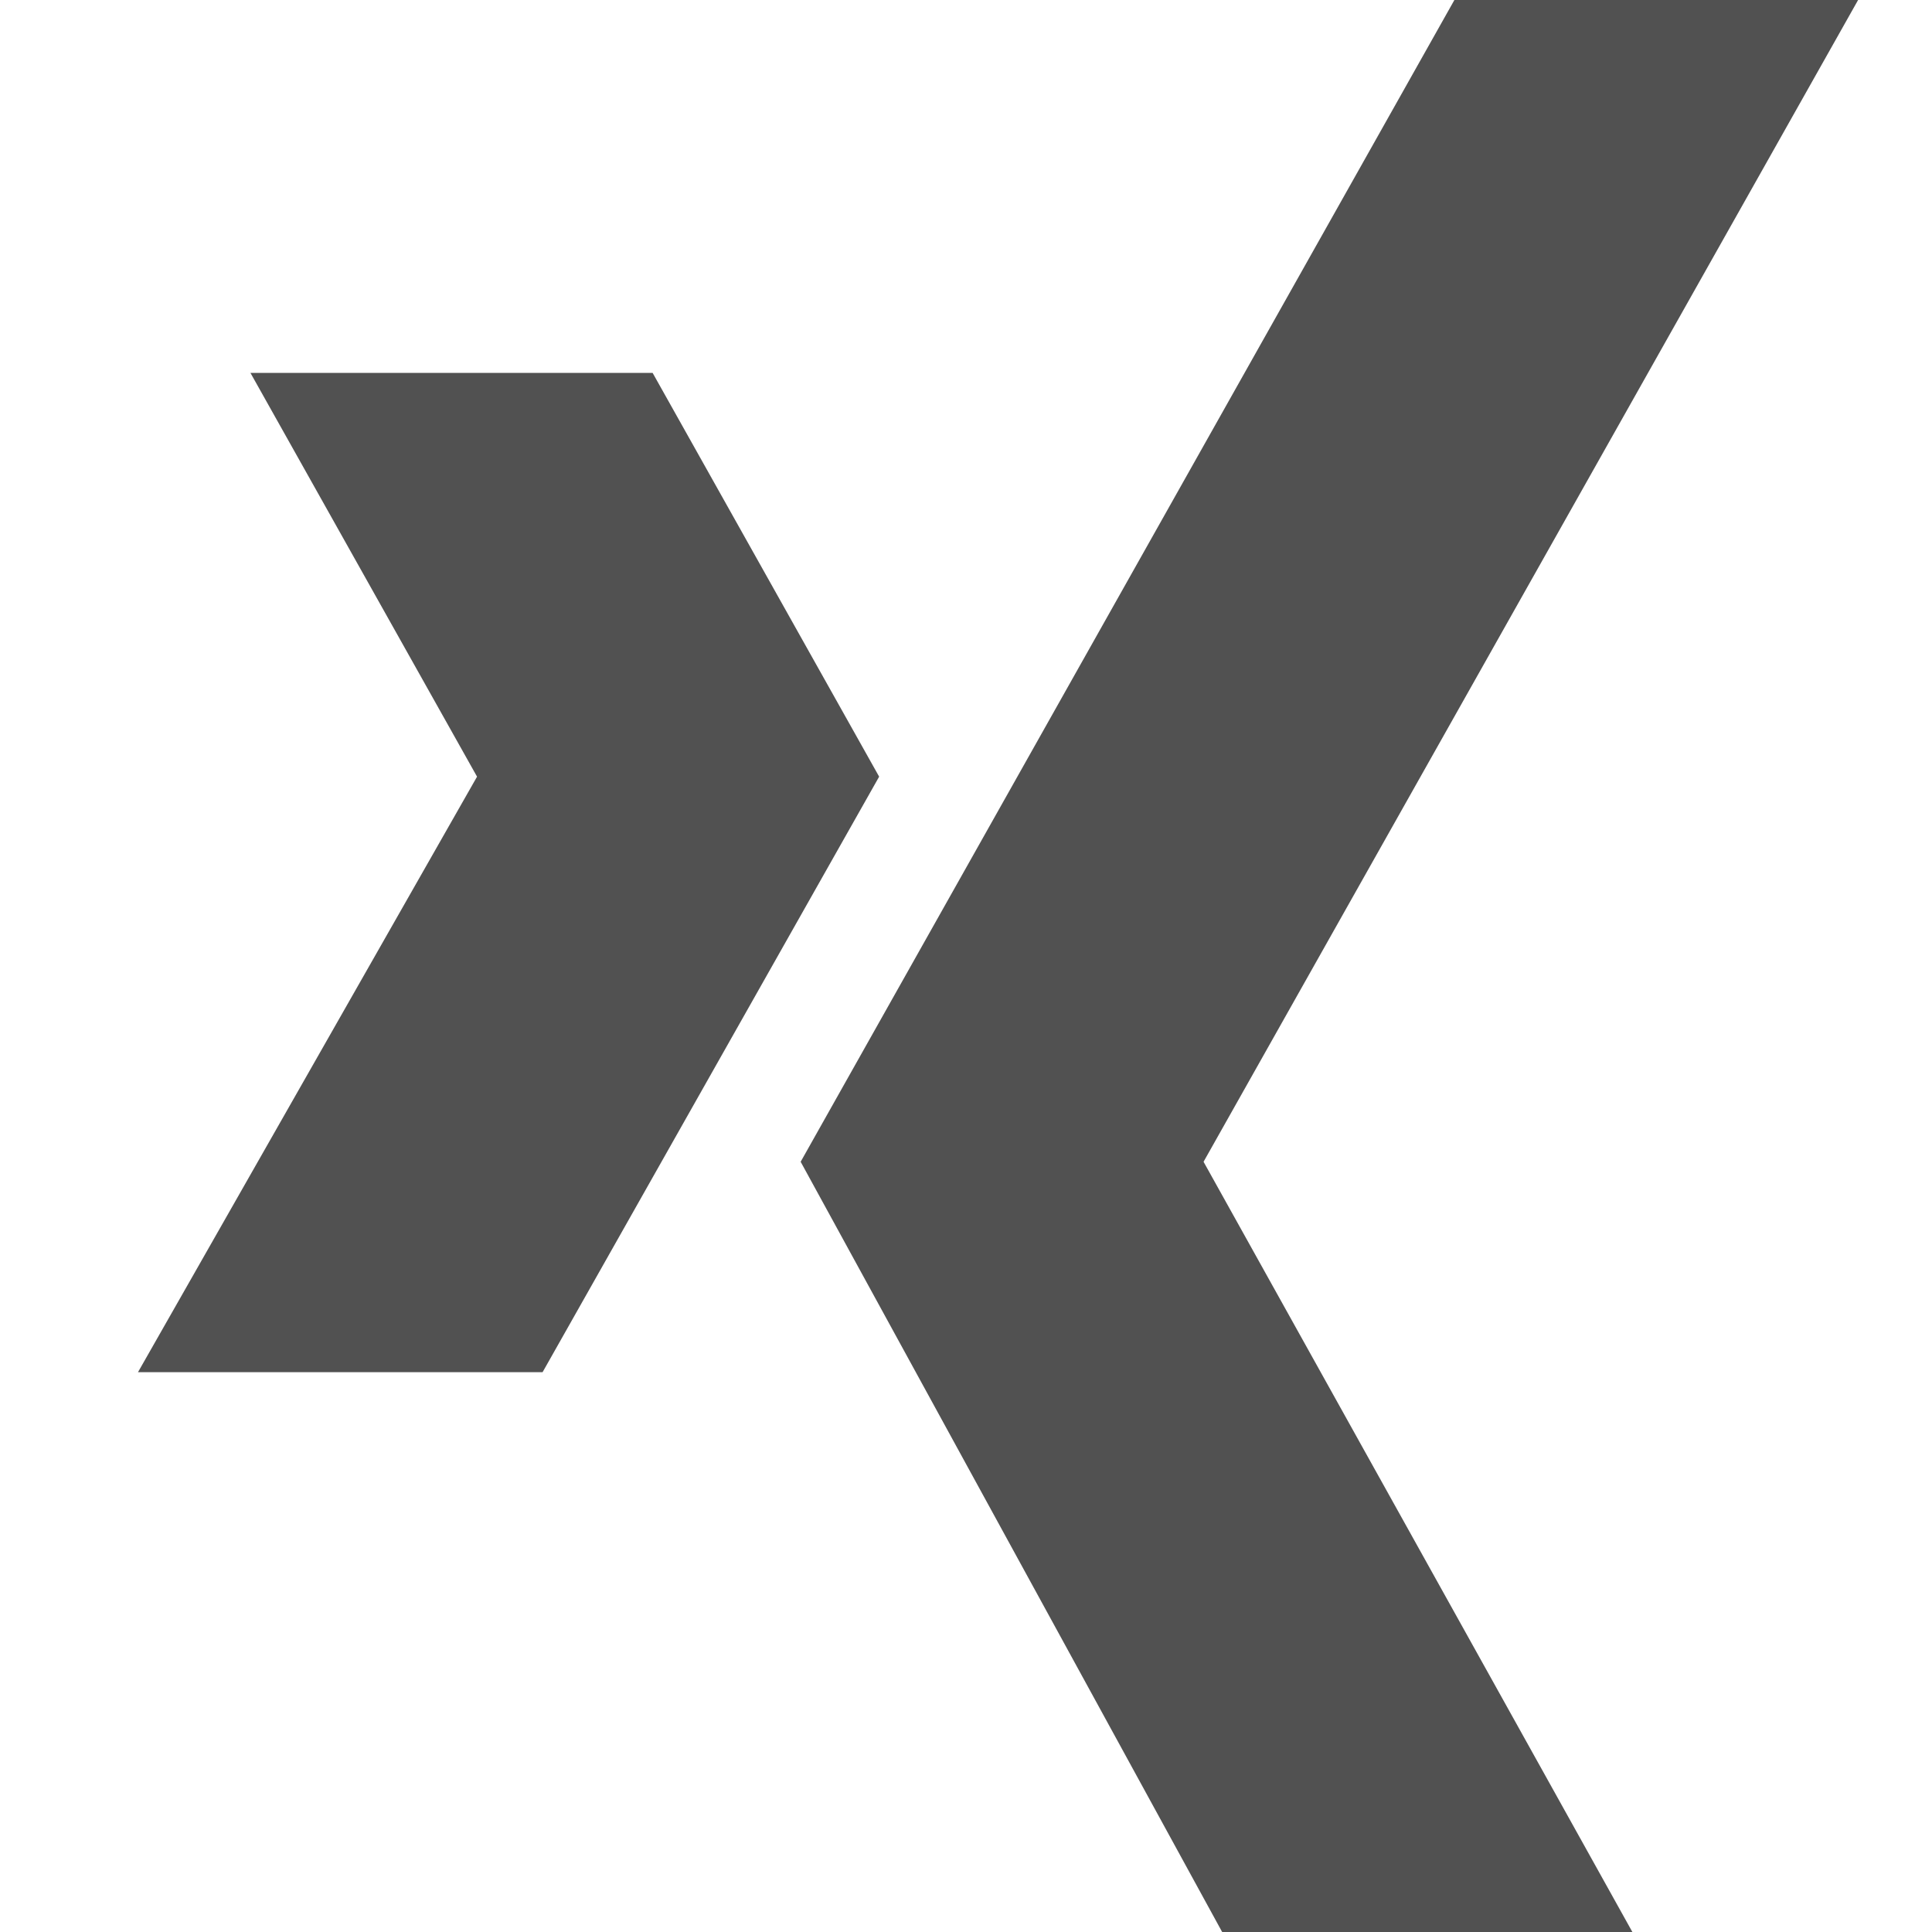<svg width="24" height="24" viewBox="0 0 24 24" fill="none" xmlns="http://www.w3.org/2000/svg">
<path fill-rule="evenodd" clip-rule="evenodd" d="M3.111 4.632L5.926 9.648L1.714 17.046H6.74L10.921 9.648L8.107 4.632H3.111Z" fill="#515151"/>
<path fill-rule="evenodd" clip-rule="evenodd" d="M18.067 0L9.946 14.432L15.182 24H20.278L14.951 14.432L23.082 0H18.067Z" fill="#515151"/>
</svg>
